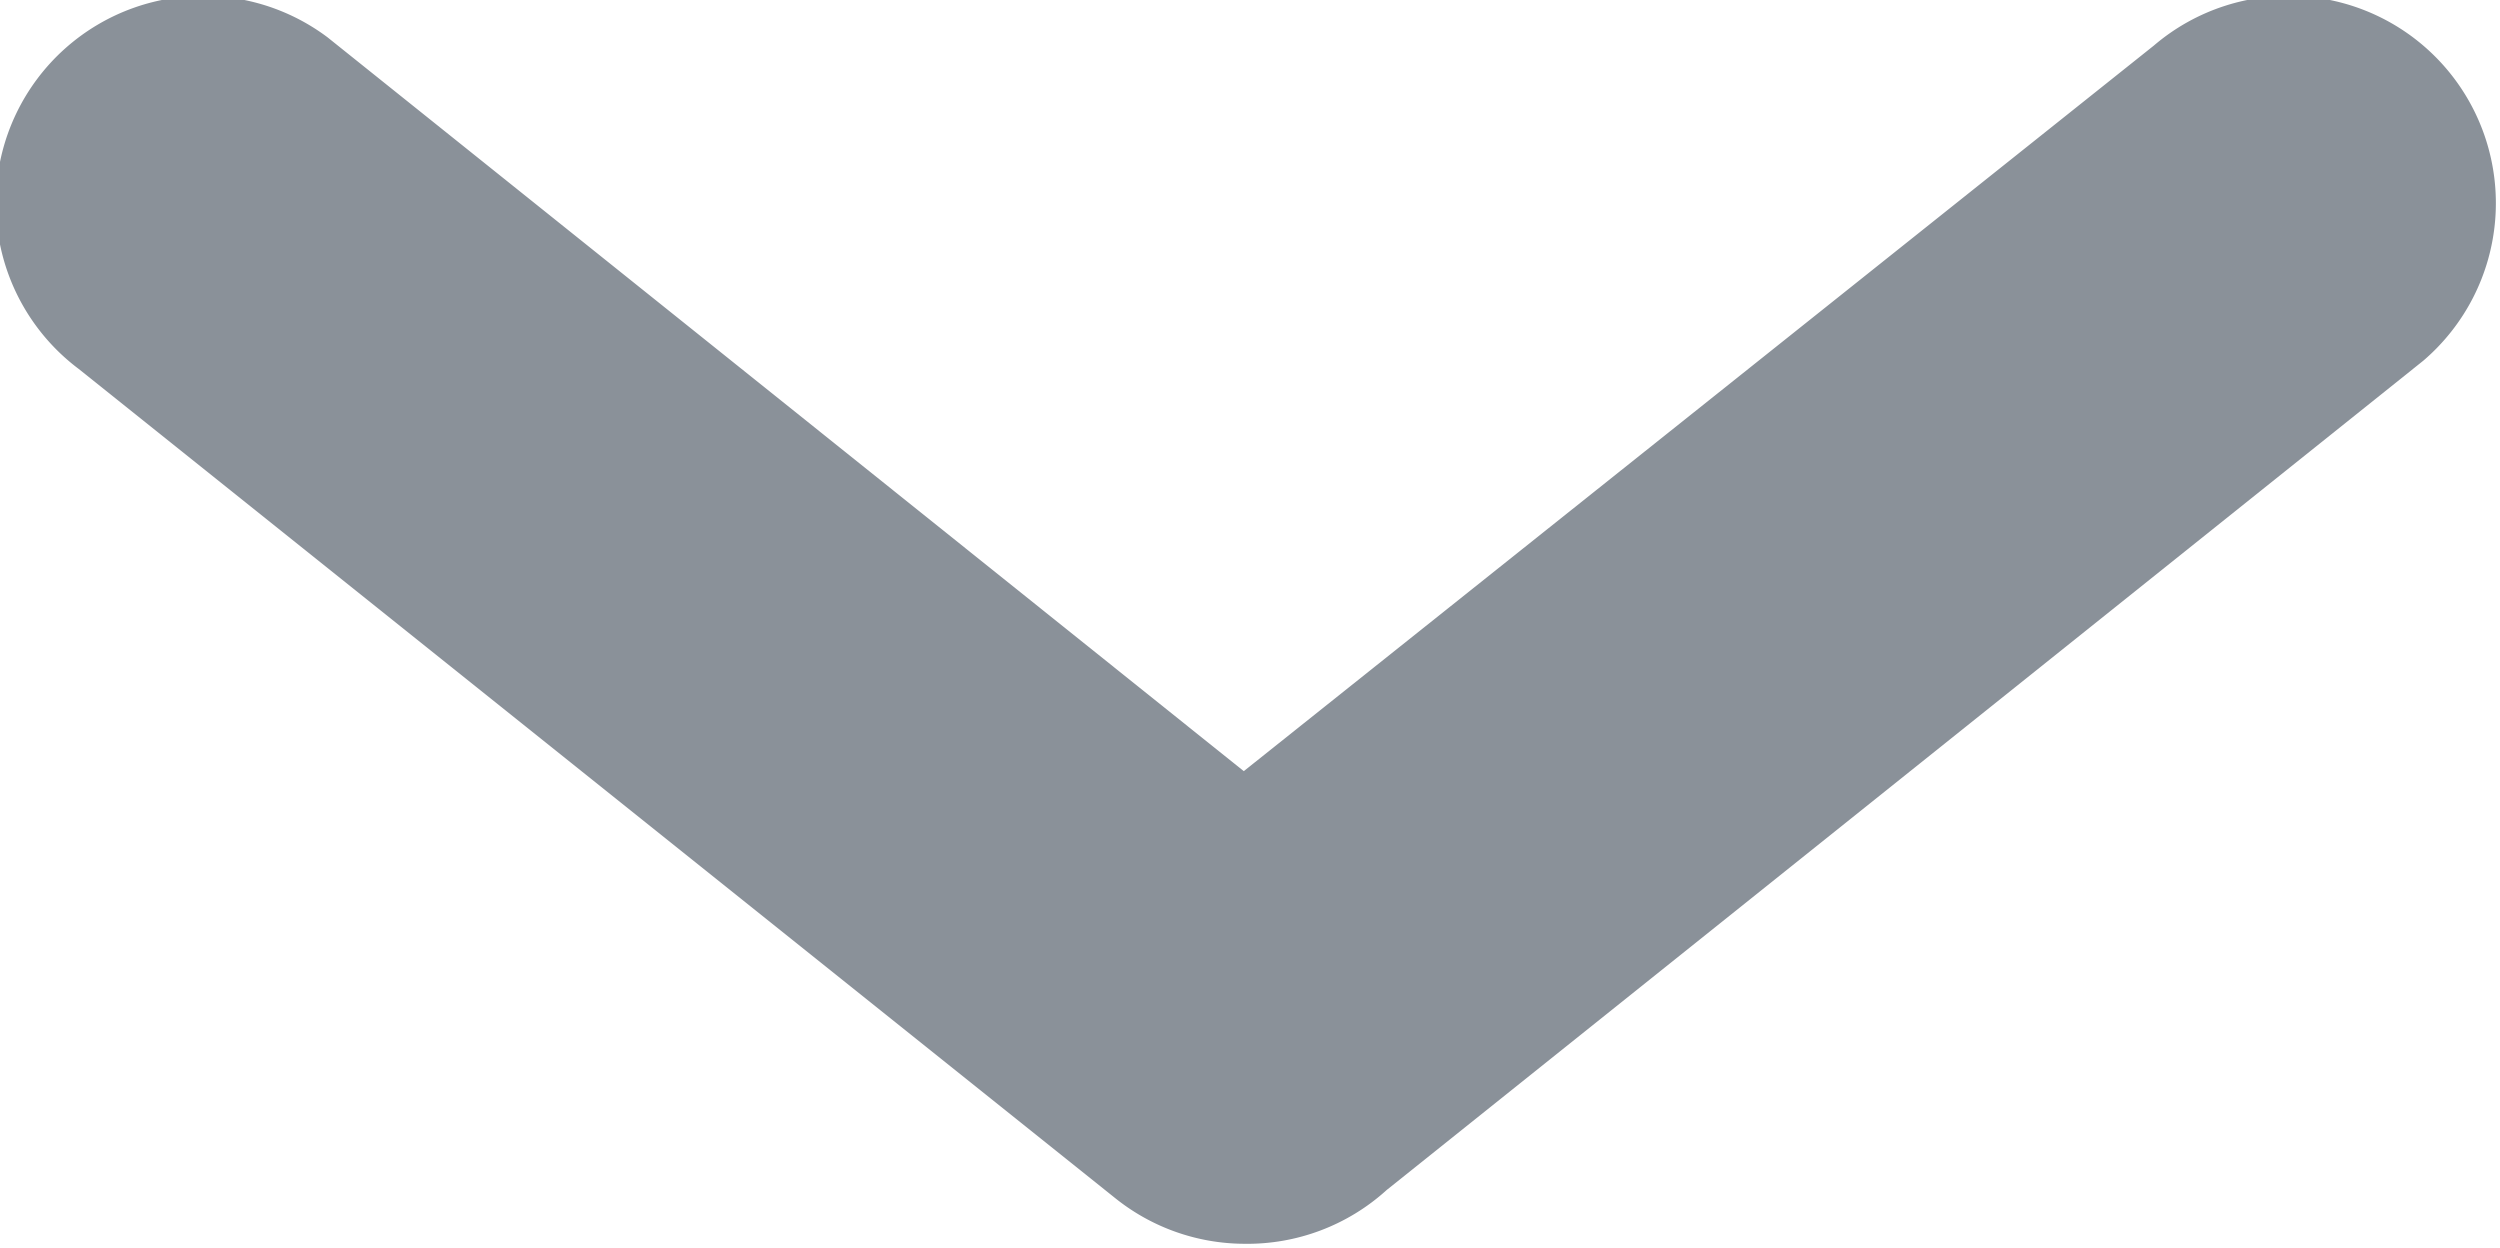 <svg xmlns="http://www.w3.org/2000/svg" viewBox="0 0 12.06 6.02"><title>ico-ddl-footer</title><path d="M6,6a1,1,0,0,1-.62-.22l-5-4A1,1,0,1,1,1.58.18l0,0L6,3.72,10.39.22a1,1,0,1,1,1.3,1.52l0,0-5,4A1,1,0,0,1,6,6Z" fill="#8A9199"/></svg>
